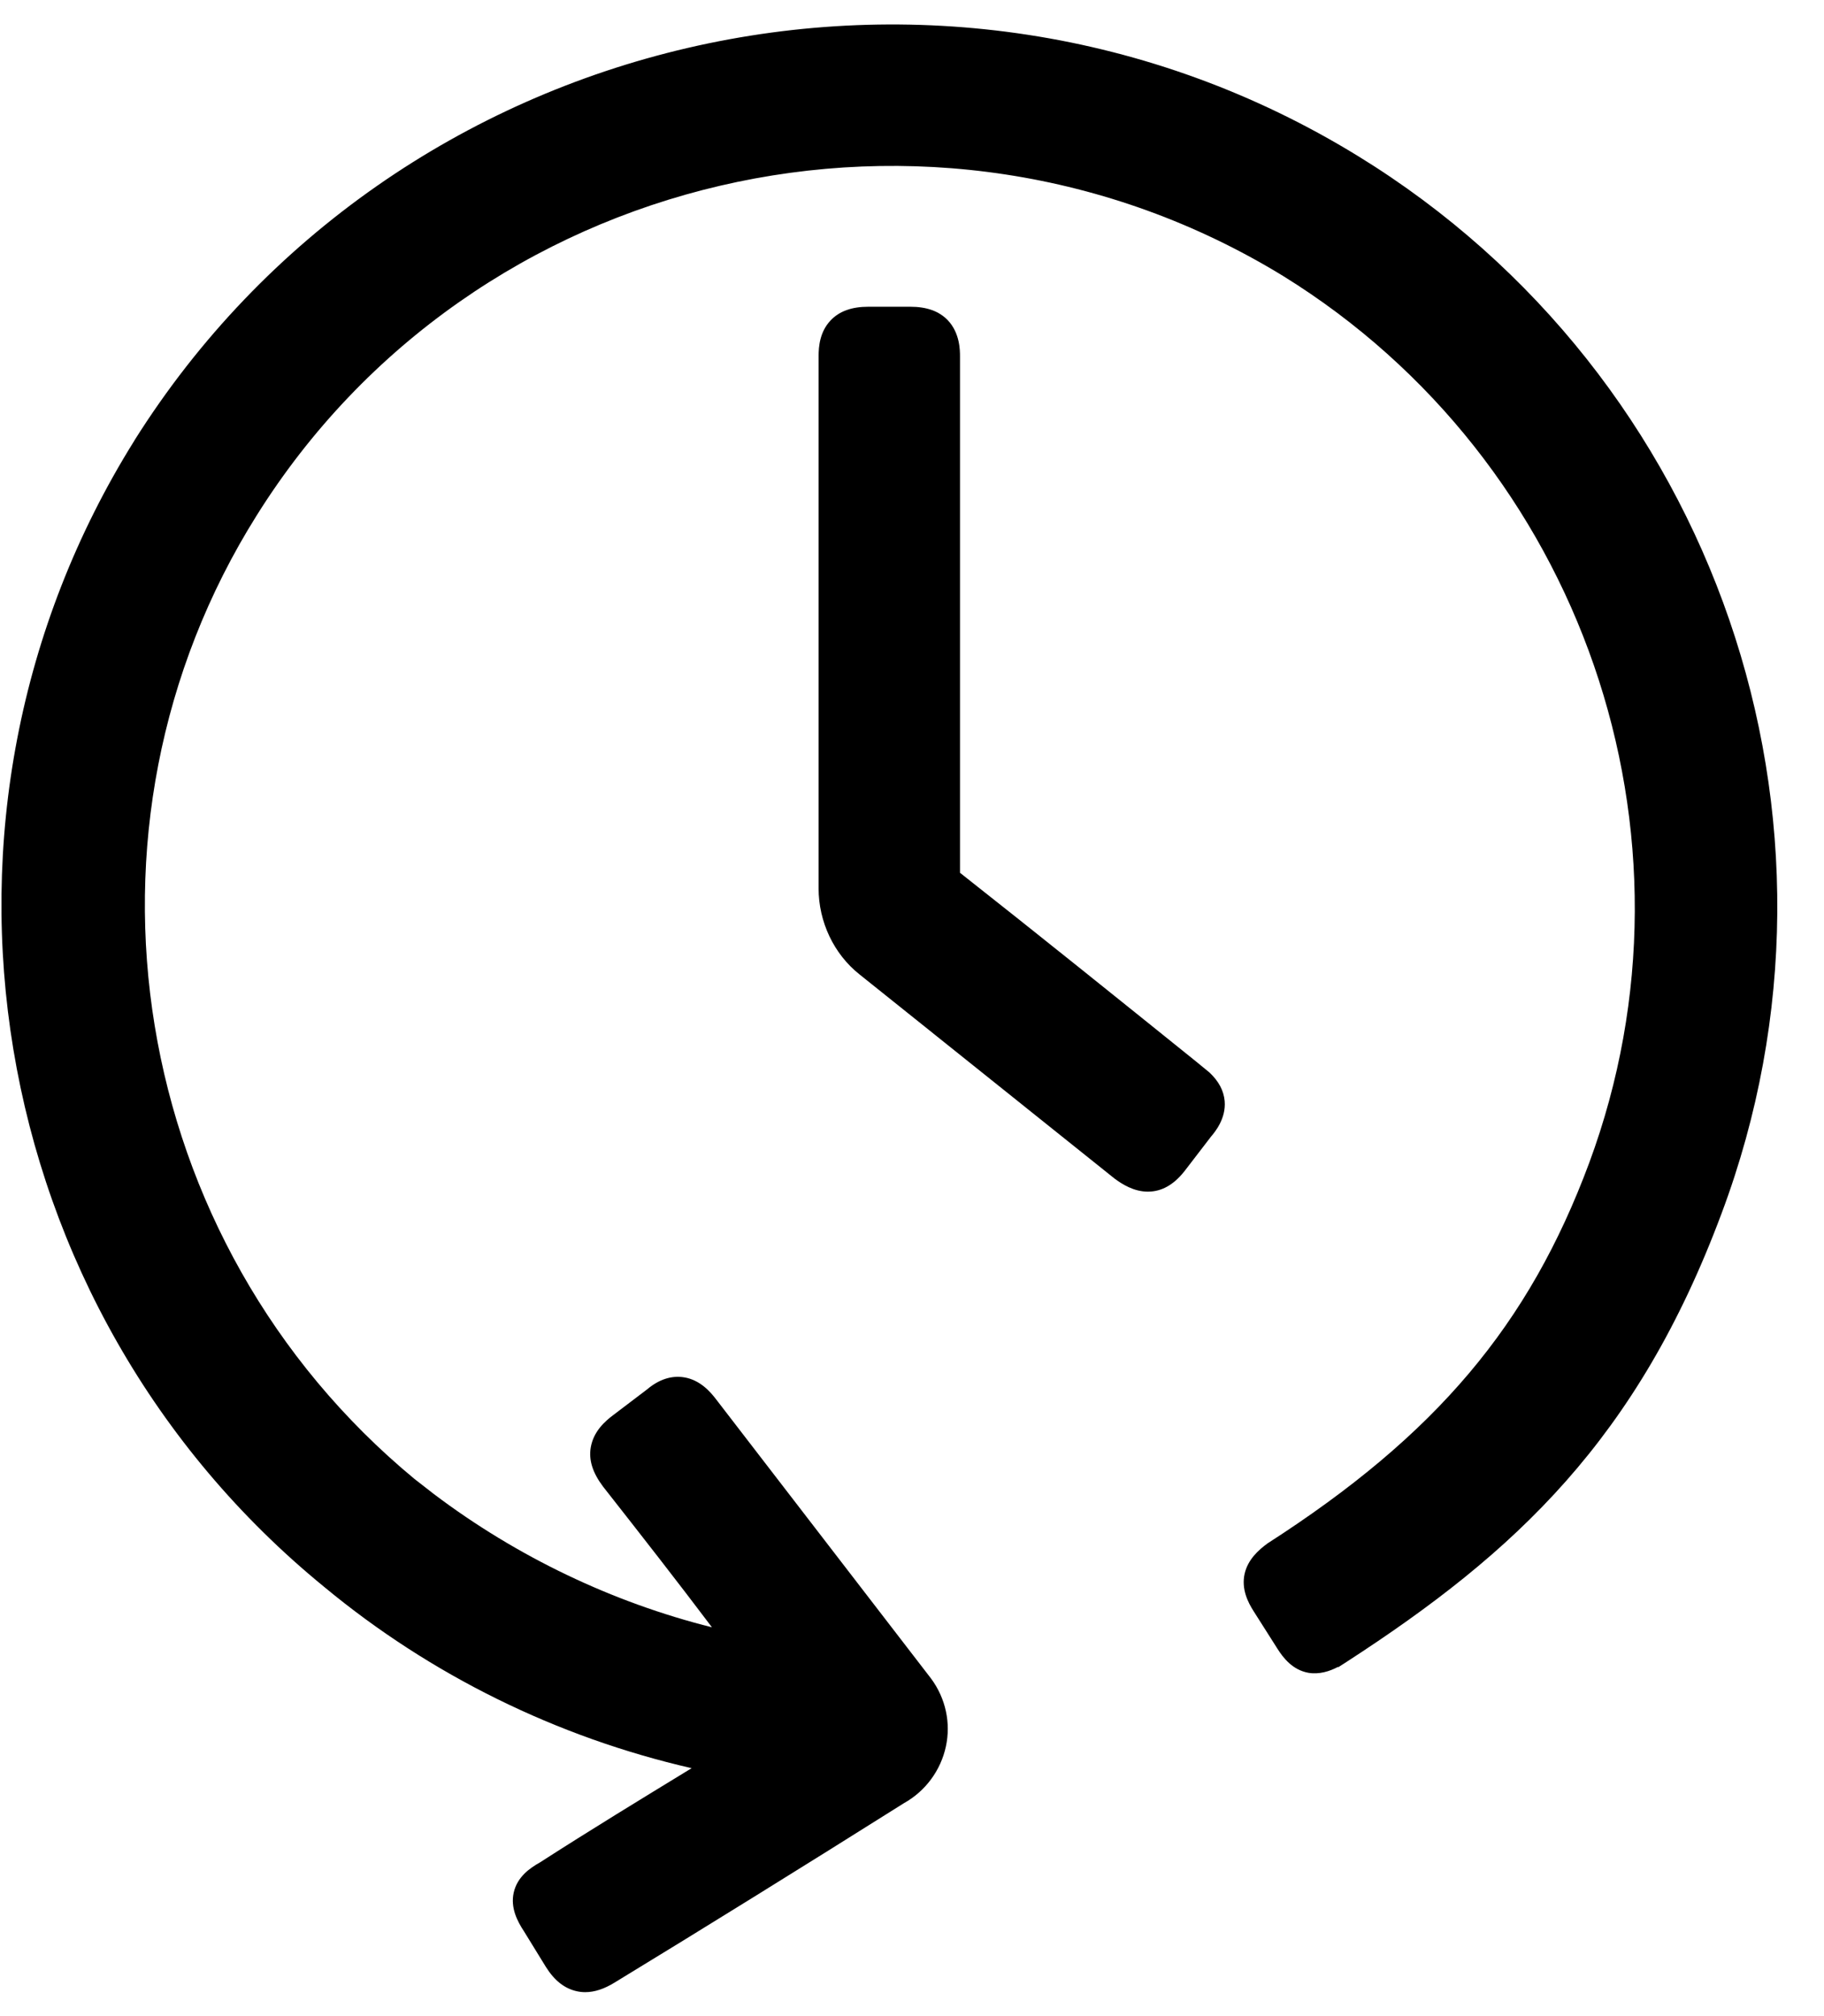 <?xml version="1.0" encoding="UTF-8"?>
<svg xmlns="http://www.w3.org/2000/svg" version="1.1" viewBox="0 0 38 42">
  <g>
    <g id="Ebene_1">
      <g>
        <path d="M24.91,22.107c-1.625-1.308-3.25-2.617-4.91-3.925V7.425c0-.12,0-.484-.251-.75-.182-.192-.439-.285-.788-.285h-.869c-.349,0-.606.093-.788.285-.224.237-.25.541-.25.75v11.081c0,.698.318,1.368.85,1.791l5.314,4.254c.161.12.405.274.698.274.021,0,.044-.001.066-.003.268-.022.503-.171.717-.453l.529-.689c.079-.093.317-.374.286-.742-.019-.214-.121-.411-.316-.595l-.288-.236Z"></path>
        <path d="M28.29,3.25C19.633-2.068,8.2.591,2.8,9.176l-0.0.002c-4.873,7.798-3.17,18.066,3.958,23.884,2.211,1.833,4.845,3.13,7.651,3.773-1.045.638-2.124,1.296-3.158,1.962-.216.121-.473.302-.548.627-.073.319.077.603.211.806l.459.746c.179.285.389.45.645.506.057.013.115.019.174.019.193,0,.395-.066.612-.2,1.883-1.147,3.858-2.372,6.028-3.737.448-.25.766-.681.874-1.181.106-.489-.004-1.002-.308-1.414l-4.471-5.807c-.131-.174-.343-.412-.668-.468-.266-.045-.529.04-.777.249l-.702.533c-.176.131-.416.343-.473.678-.044.261.038.524.255.813.809,1.03,1.549,1.977,2.27,2.933-2.074-.519-4.065-1.471-5.792-2.775l-.406-.316c-5.96-4.93-7.374-13.558-3.288-20.069C9.855,3.531,19.449,1.293,26.731,5.749c6.231,3.855,8.913,11.625,6.378,18.475-1.255,3.378-3.189,5.67-6.703,7.929-.186.137-.407.332-.476.631-.072.319.07.597.186.779l.497.783c.118.187.313.442.644.502.226.038.441-.029.619-.123l.006.006.17-.109c3.526-2.285,6.064-4.646,7.816-9.349,3.067-8.182-.119-17.444-7.578-22.023Z"></path>
      </g>
    </g>
  </g>
</svg>
